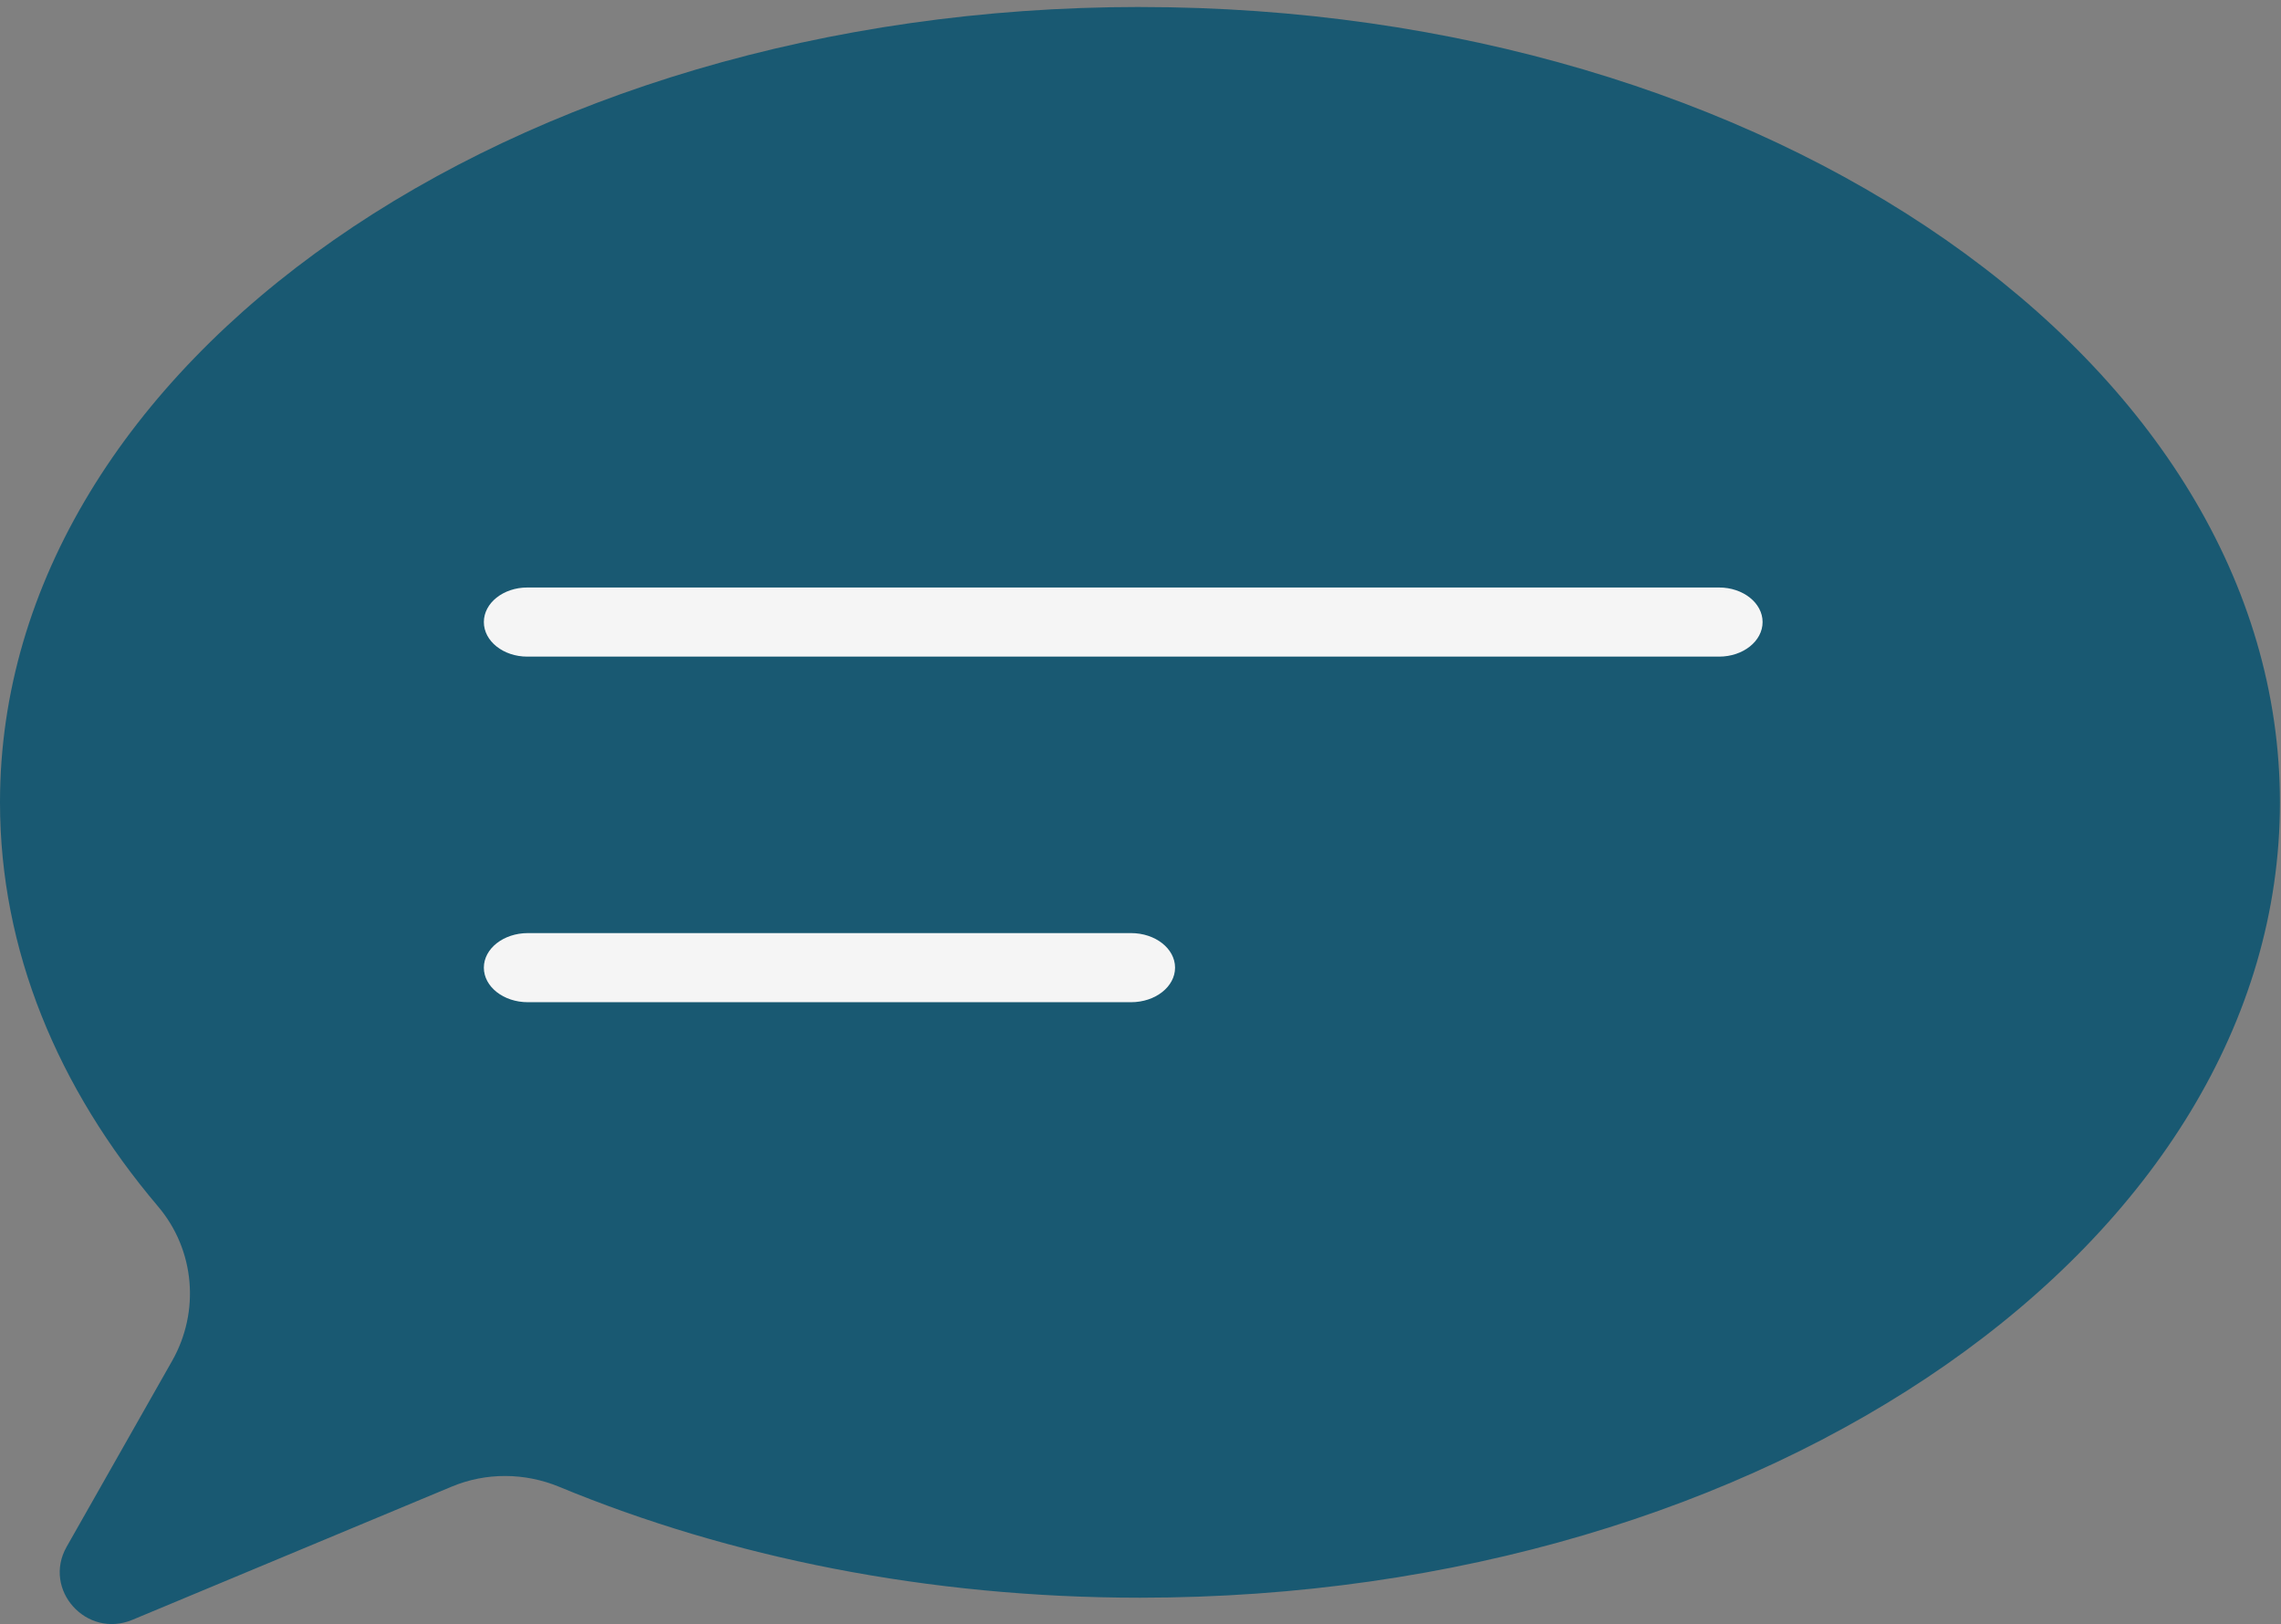 <svg xmlns="http://www.w3.org/2000/svg" width="66" height="47" viewBox="0 0 66 47" class="c-icon__svg" aria-hidden="true">
  <rect x="0" y="0" width="66" height="47" fill="#808080" stroke="none"/>
  <g fill="none" fill-rule="nonzero">
    <path fill="#195972" d="M32.985.202C14.768.202 0 10.506 0 23.217c0 4.271 1.67 8.268 4.575 11.695 1.064 1.255 1.216 3.037.406 4.465l-3.053 5.381c-.705 1.243.577 2.666 1.903 2.113l9.238-3.854c.996-.416 2.116-.407 3.113.006 4.921 2.037 10.665 3.208 16.802 3.208 18.217 0 32.985-10.304 32.985-23.014 0-12.71-14.768-23.014-32.985-23.014"/>
    <path fill="#F5F5F5" d="M49.742 19H15.258C14.563 19 14 18.552 14 18s.563-1 1.258-1h34.483C50.437 17 51 17.448 51 18s-.563 1-1.258 1M32.726 29H15.274C14.57 29 14 28.552 14 28s.57-1 1.274-1h17.453C33.43 27 34 27.448 34 28s-.57 1-1.274 1"/>
  </g>
</svg>
